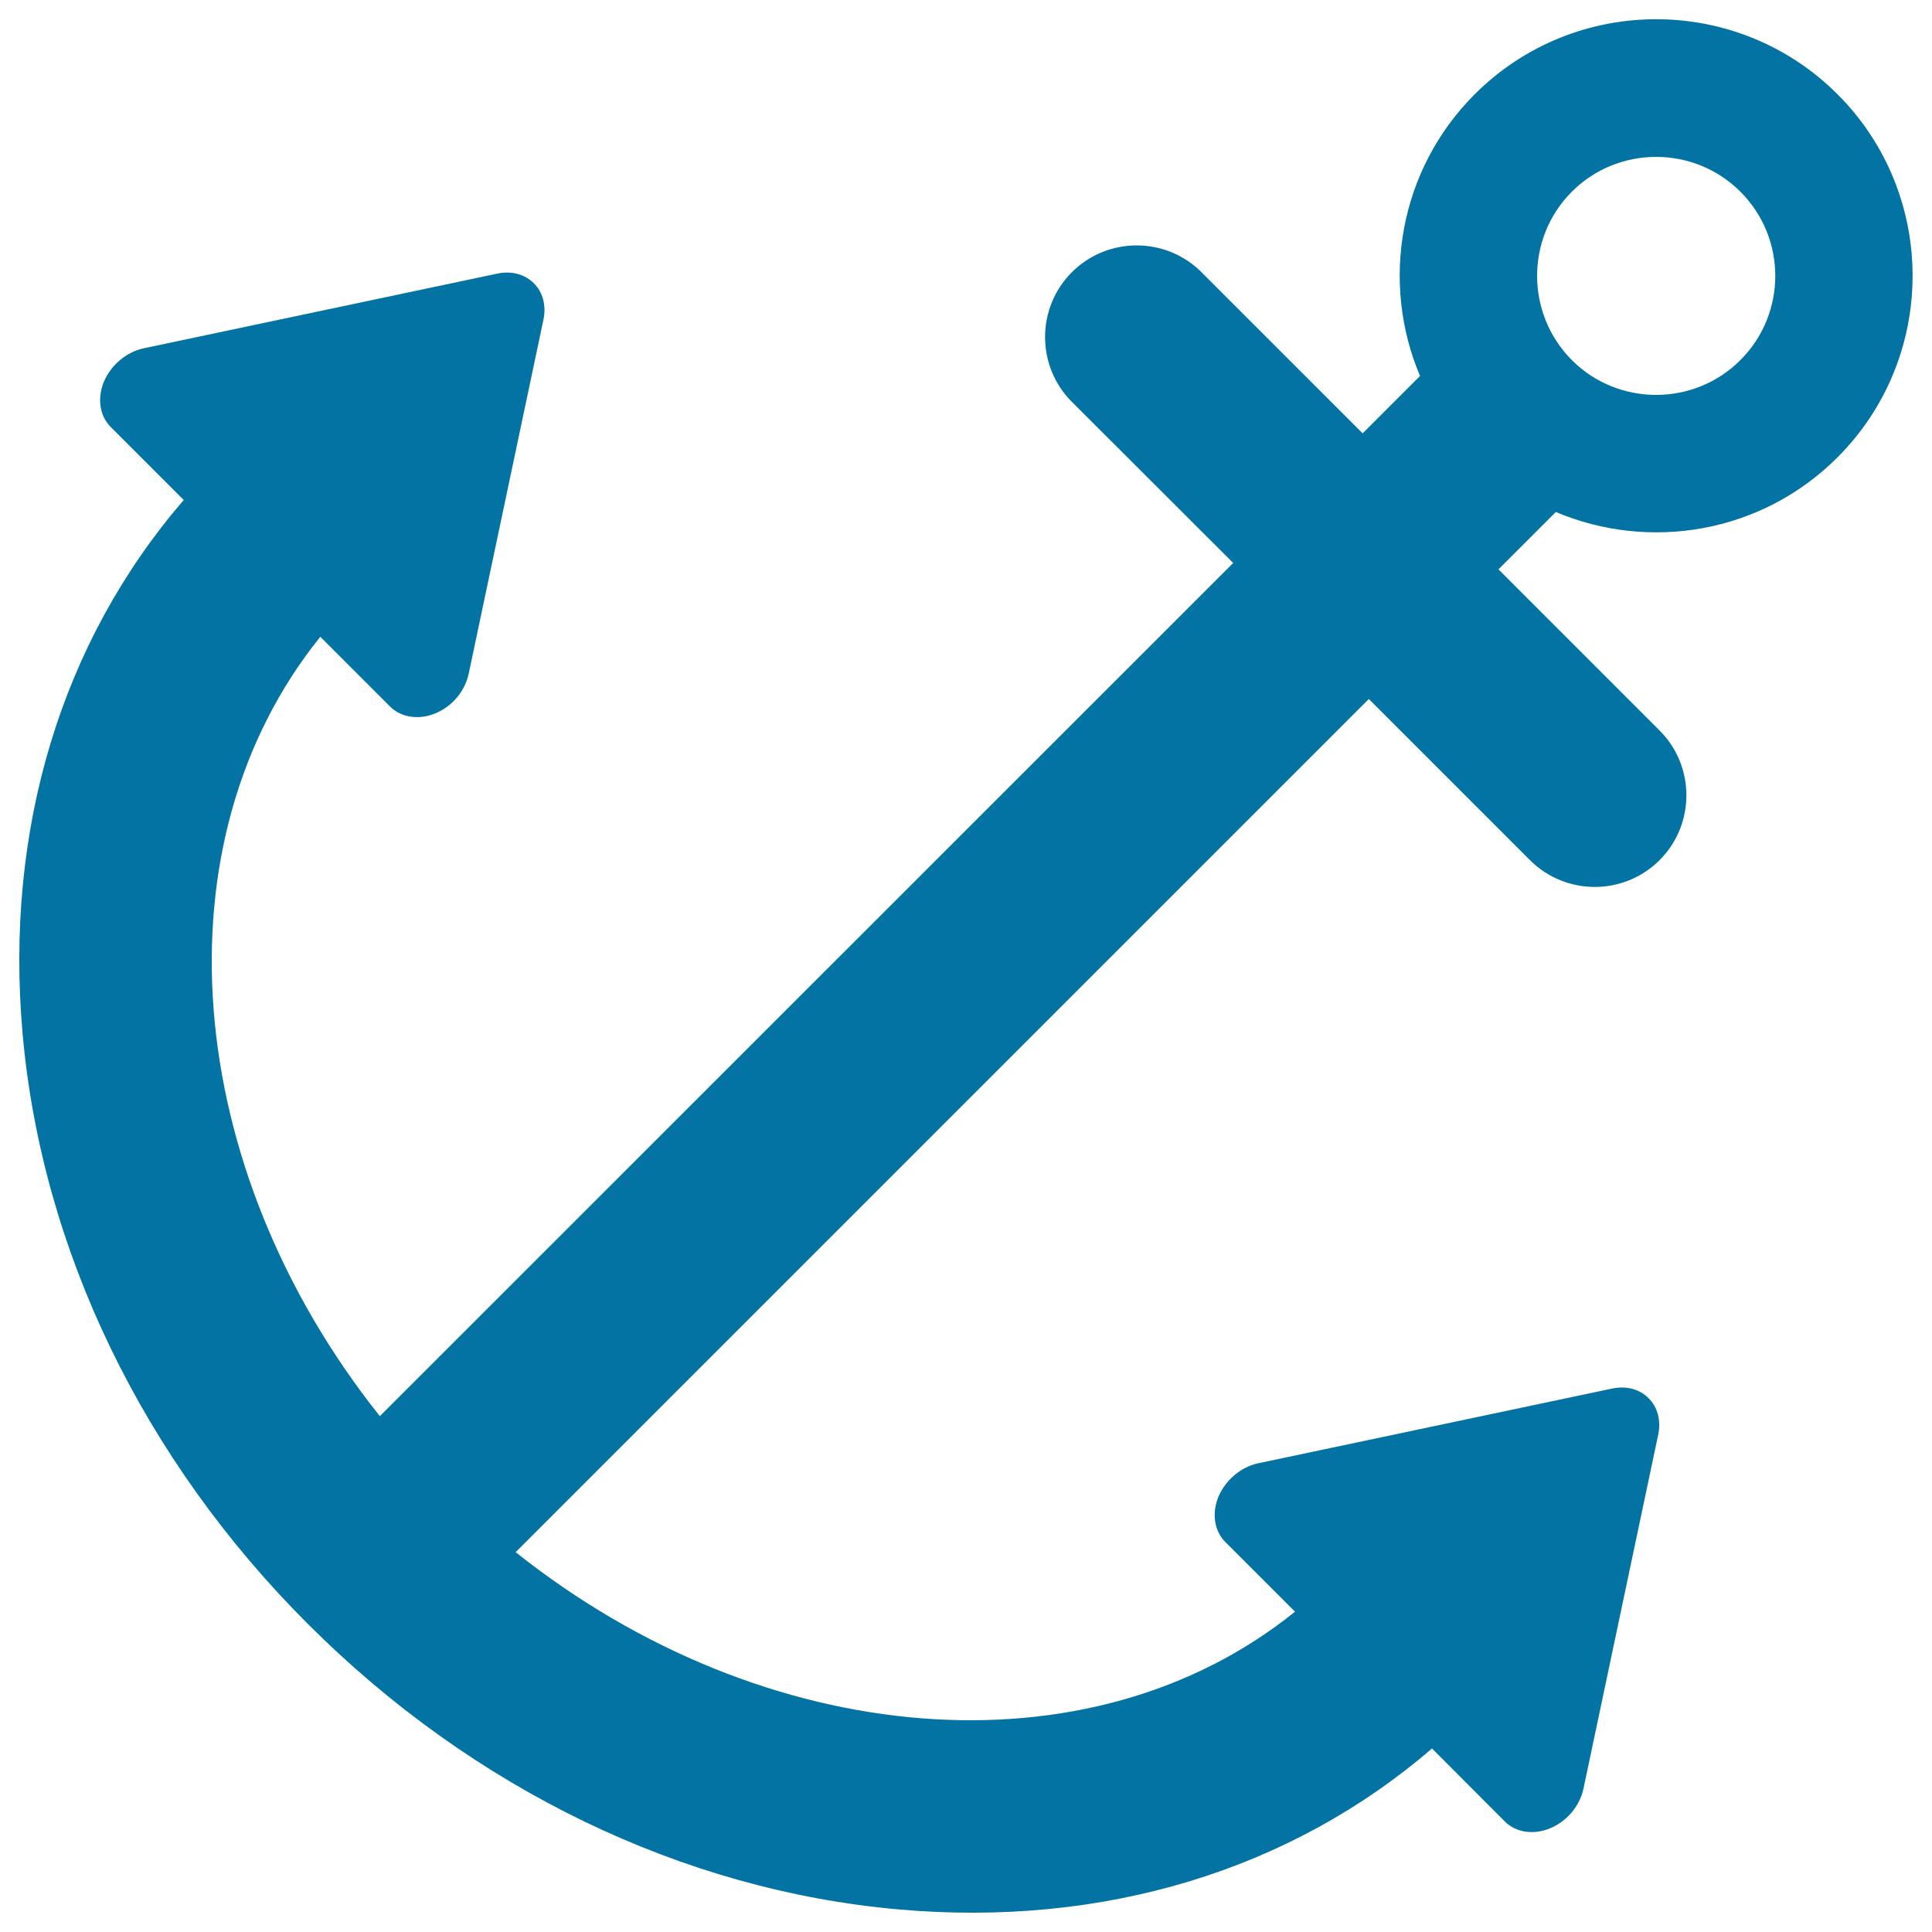 <svg xmlns="http://www.w3.org/2000/svg" viewBox="0 0 1000 1000" style="fill:#0273a2">
<title>Anchor SVG icon</title>
<g><g><path d="M951.1,236.7c51.8-51.8,51.8-136.1,0-187.9C899.3-3,815.1-3,763.3,48.8c-39.3,39.3-48.8,97.4-28.3,145.8l-29.7,29.7l-83.4-83.4c-18.5-18.5-48.6-18.5-67.1,0c-18.5,18.5-18.5,48.6,0,67.1l83.5,83.4L196.6,733c-102.7-129-116.4-297.3-30.8-403.4l36.1,36.1c5.7,5.7,14.9,7.1,23.5,3.5c8.7-3.6,15.3-11.5,17.2-20.5l38.7-183.3c1.5-7.2-0.3-14.2-5-18.8c-4.7-4.7-11.6-6.5-18.8-5L74.3,180.3c-8.9,1.9-16.8,8.6-20.5,17.2c-3.6,8.7-2.2,17.8,3.5,23.5l37.8,37.8C31.8,332.2,2.3,429.3,11.7,535.1C21.6,646.8,74,755.3,159.4,840.6c85.3,85.3,193.8,137.8,305.6,147.7c105.8,9.4,202.9-20.1,276.2-83.3l37.7,37.8c5.7,5.7,14.9,7.1,23.5,3.5c8.6-3.6,15.3-11.5,17.2-20.5l38.7-183.3c1.5-7.2-0.3-14.2-5-18.8c-4.6-4.7-11.6-6.5-18.8-5l-183.3,38.7c-8.9,1.9-16.8,8.6-20.5,17.2c-3.6,8.7-2.2,17.8,3.5,23.5l36.1,36.1c-106.1,85.6-274.3,71.9-403.4-30.8l441.6-441.6l83.4,83.4c18.5,18.5,48.6,18.5,67.1,0c18.5-18.5,18.5-48.6,0-67.1l-83.4-83.4l29.7-29.7C853.7,285.5,911.8,276.1,951.1,236.7z M813.6,99.2c24-24,63.2-24,87.2,0c24.1,24,24.1,63.2,0,87.2c-24,24-63.2,24-87.2,0C789.6,162.3,789.6,123.2,813.6,99.2z"/></g></g>
</svg>